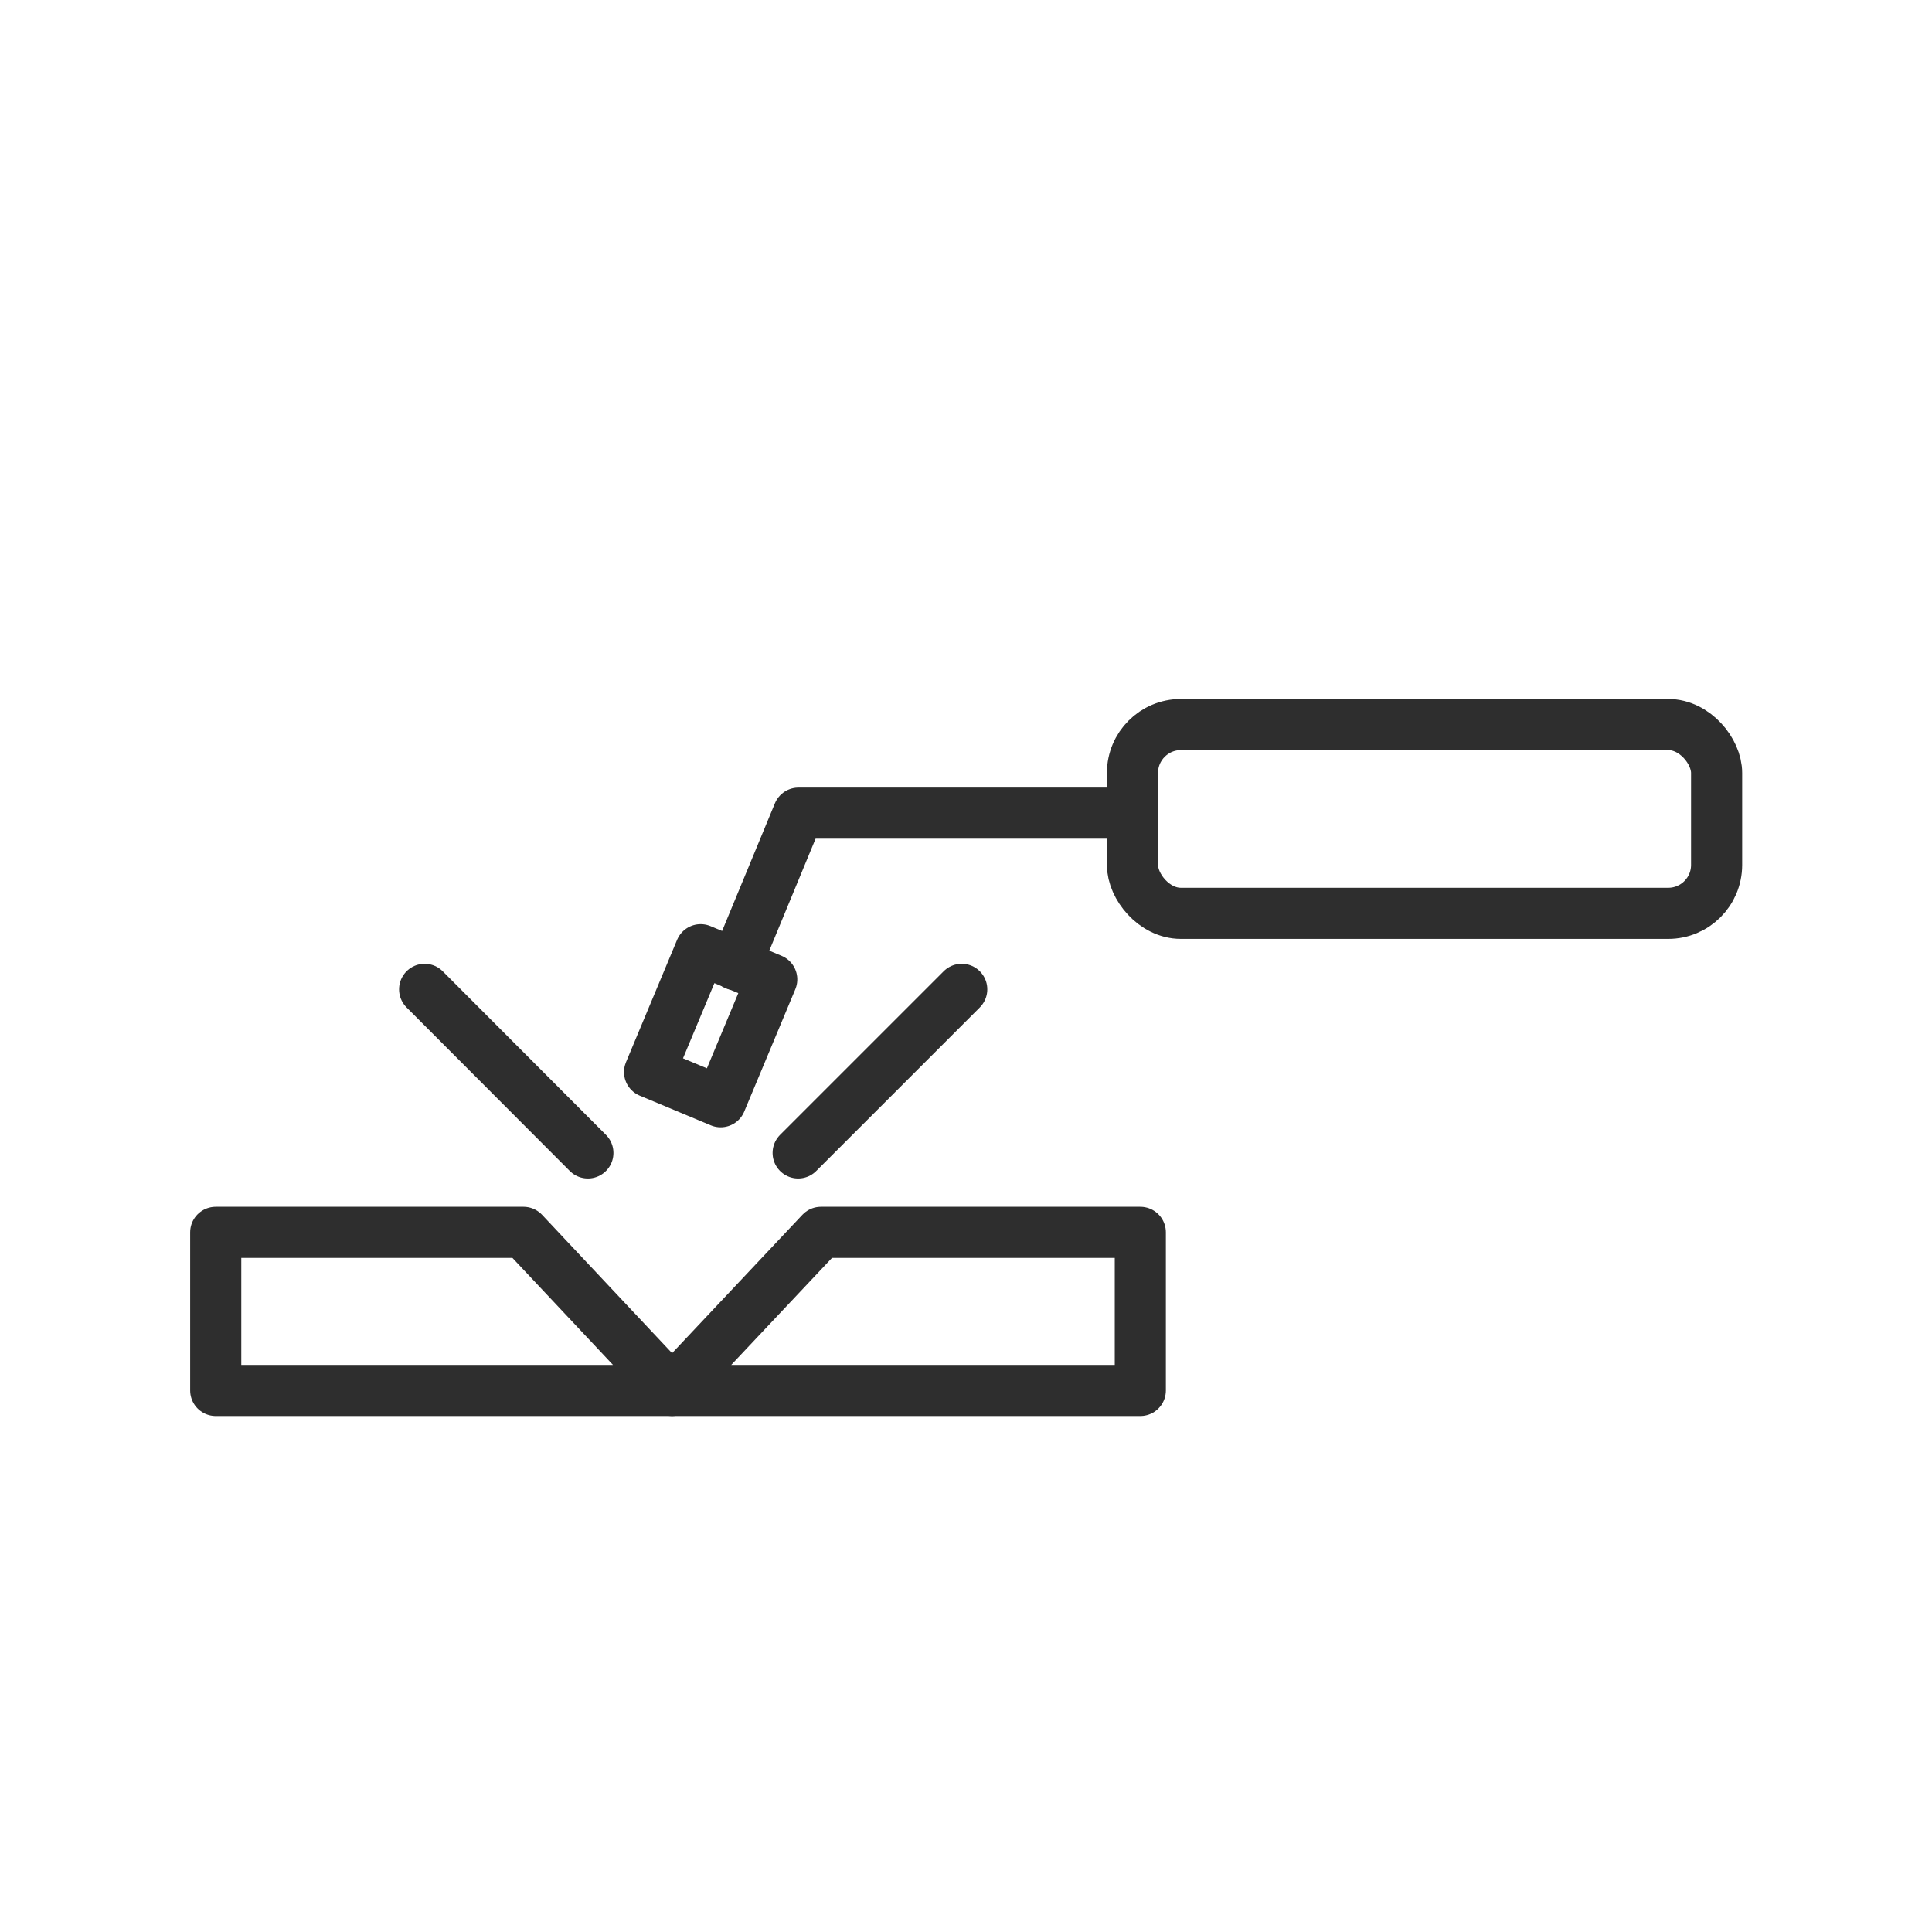 <svg id="Ebene_1" data-name="Ebene 1" xmlns="http://www.w3.org/2000/svg" viewBox="0 0 56.69 56.69"><defs><style>.cls-1{fill:none;stroke:#2e2e2e;stroke-linecap:round;stroke-linejoin:round;stroke-width:1.5px;}</style></defs><title>190809_CANTESCO_AWG</title><polygon class="cls-1" points="19.72 40.8 6.33 40.8 6.33 36.16 15.36 36.16 19.72 40.8"/><polygon class="cls-1" points="19.72 40.8 33.46 40.8 33.46 36.16 24.09 36.16 19.72 40.8"/><line class="cls-1" x1="12.46" y1="29.03" x2="17.25" y2="33.83"/><line class="cls-1" x1="23.42" y1="33.83" x2="28.22" y2="29.03"/><polyline class="cls-1" points="21.59 28.31 23.43 23.86 33.23 23.86"/><rect class="cls-1" x="33.23" y="21.26" width="17.14" height="5.54" rx="1.42"/><rect class="cls-1" x="18.91" y="28.97" width="3.89" height="2.26" transform="translate(-14.96 37.74) rotate(-67.33)"/></svg>